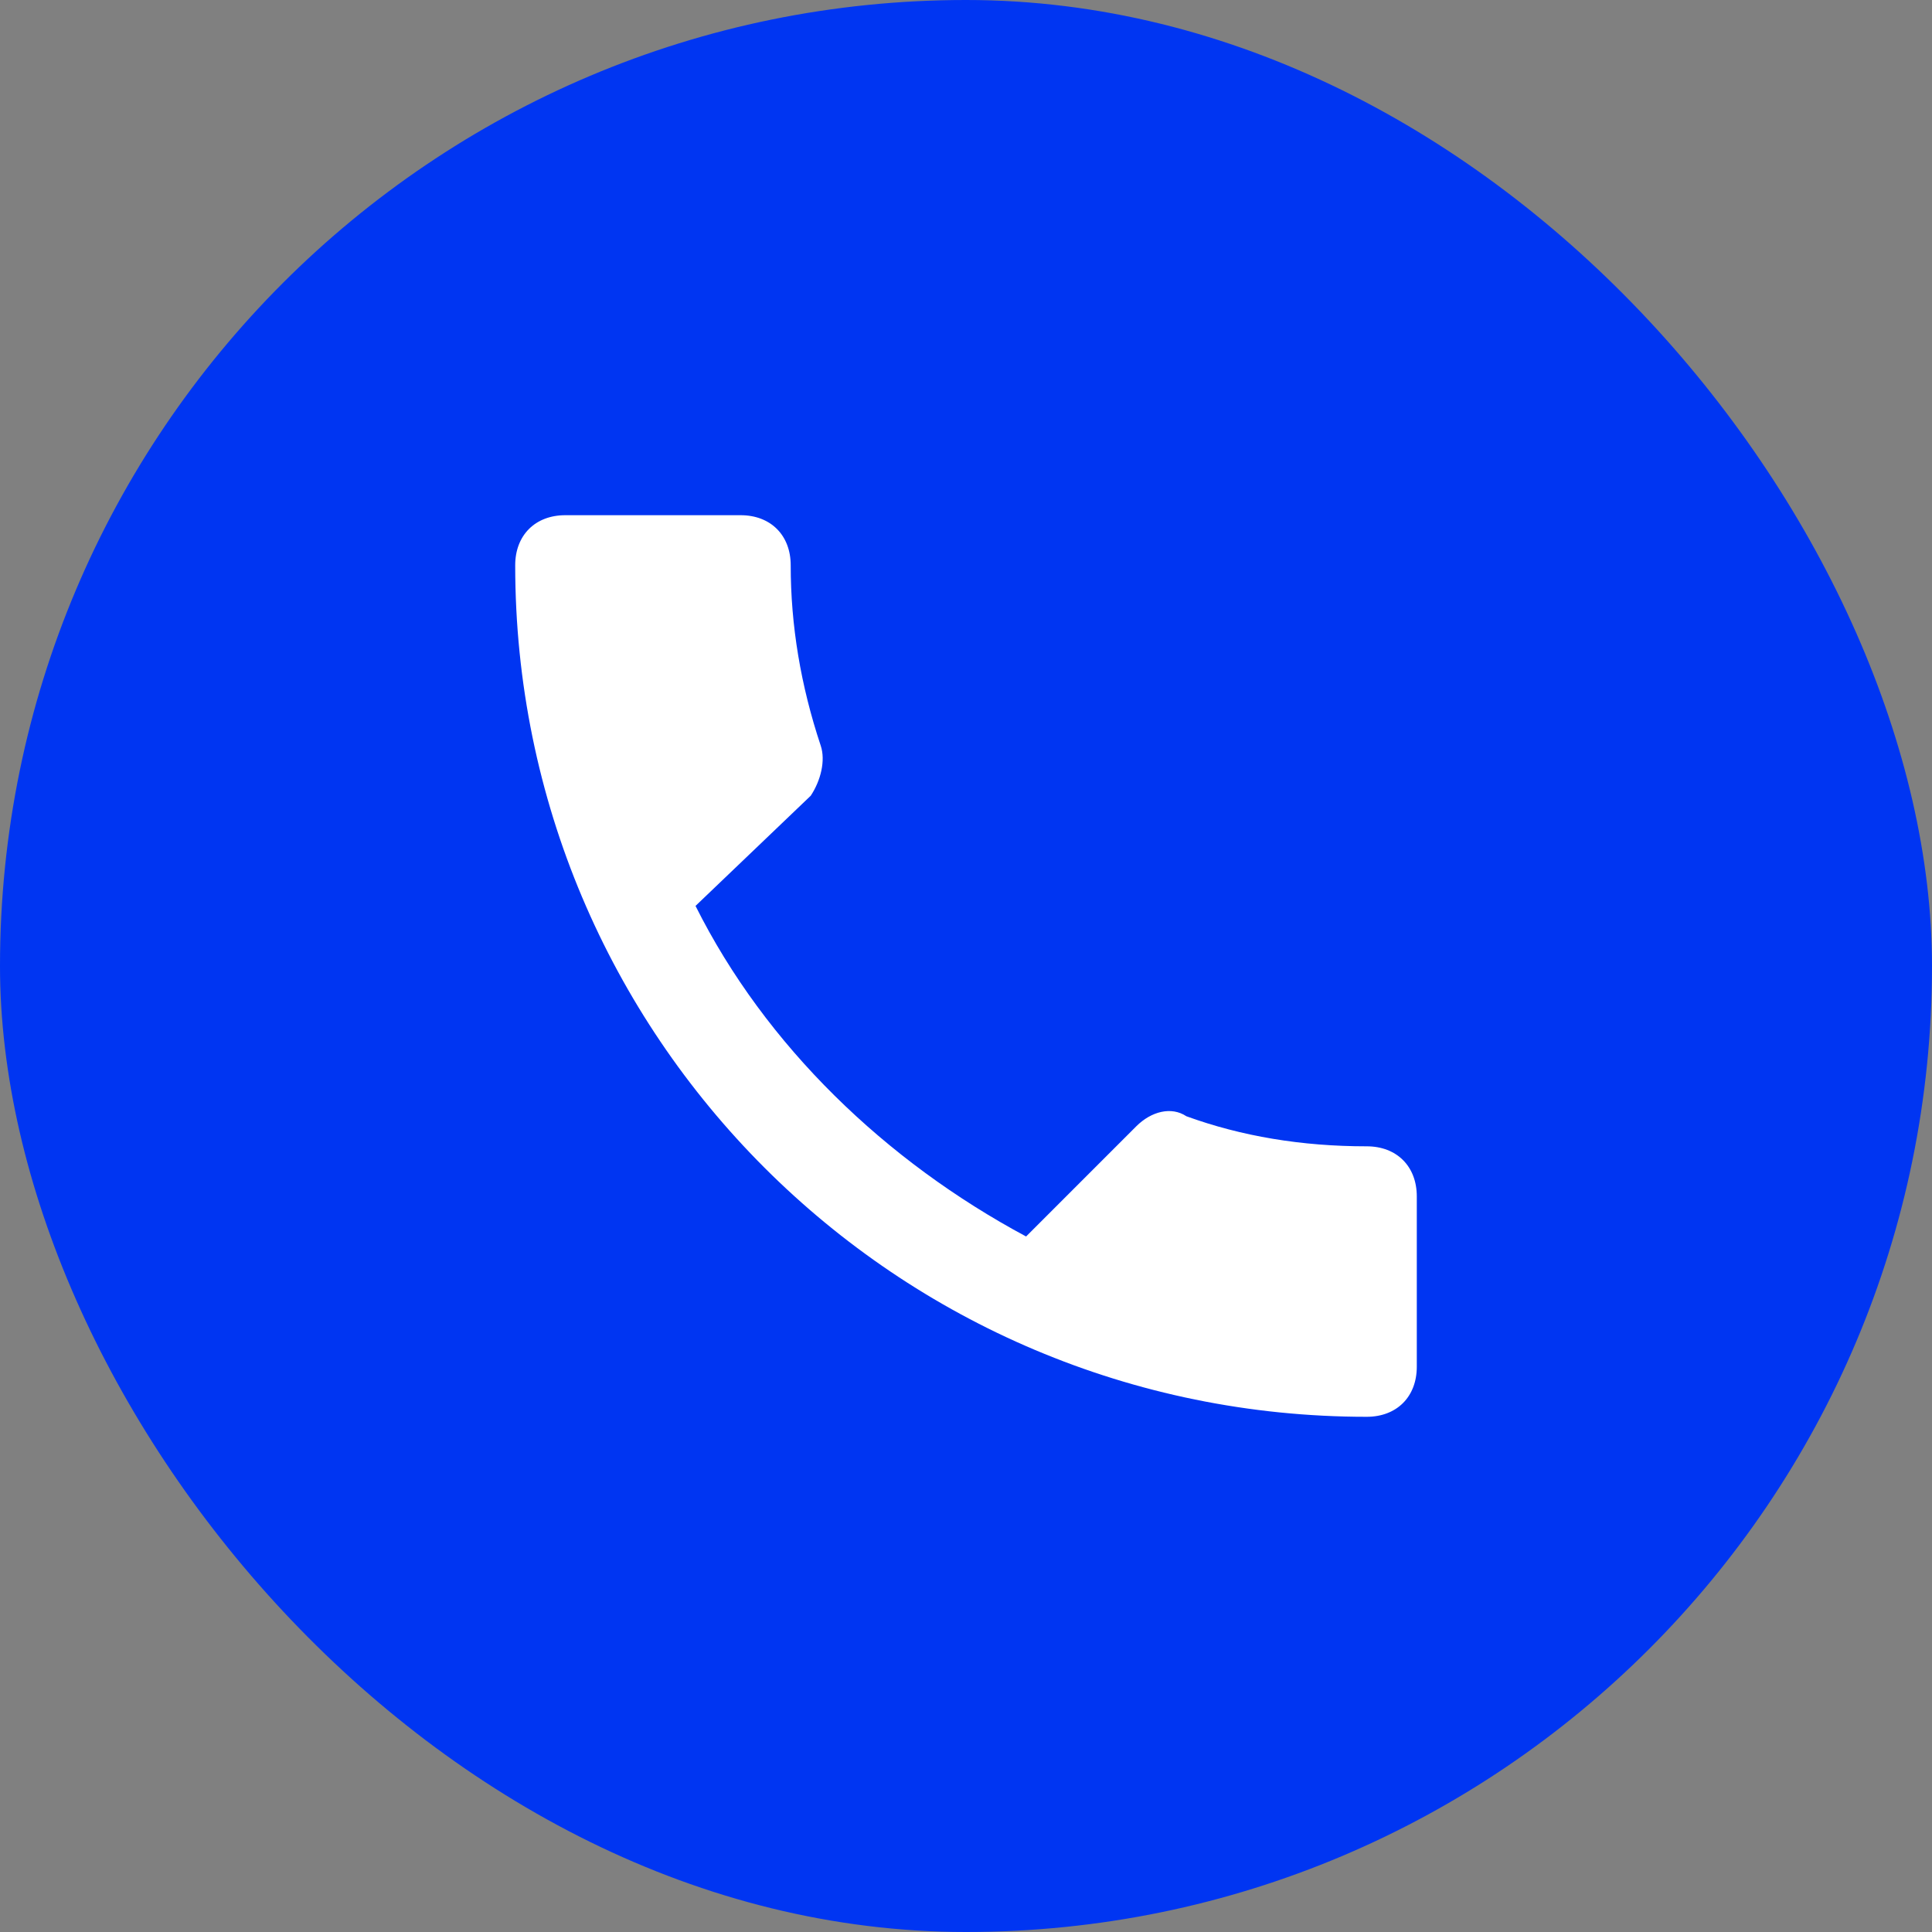 <svg width="30" height="30" viewBox="0 0 30 30" fill="none" xmlns="http://www.w3.org/2000/svg">
<rect x="0" y="0" width="30" height="30" fill="#808080" stroke="none"/>
<rect width="30" height="30" rx="15" fill="#0035F2"/>
<g clip-path="url(#clip0_354_258)">
<path fill-rule="evenodd" clip-rule="evenodd" d="M10.8 14.067C11.889 16.244 13.756 18.033 15.933 19.2L17.644 17.489C17.878 17.256 18.189 17.178 18.422 17.333C19.278 17.644 20.211 17.8 21.222 17.8C21.689 17.8 22 18.111 22 18.578V21.222C22 21.689 21.689 22 21.222 22C13.911 22 8 16.089 8 8.778C8 8.311 8.311 8 8.778 8H11.5C11.967 8 12.278 8.311 12.278 8.778C12.278 9.711 12.433 10.644 12.744 11.578C12.822 11.811 12.744 12.122 12.589 12.356L10.8 14.067Z" fill="white"/>
</g>
<defs>
<clipPath id="clip0_354_258">
<rect width="14" height="14" fill="white" transform="translate(8 8)"/>
</clipPath>
</defs>
</svg>
